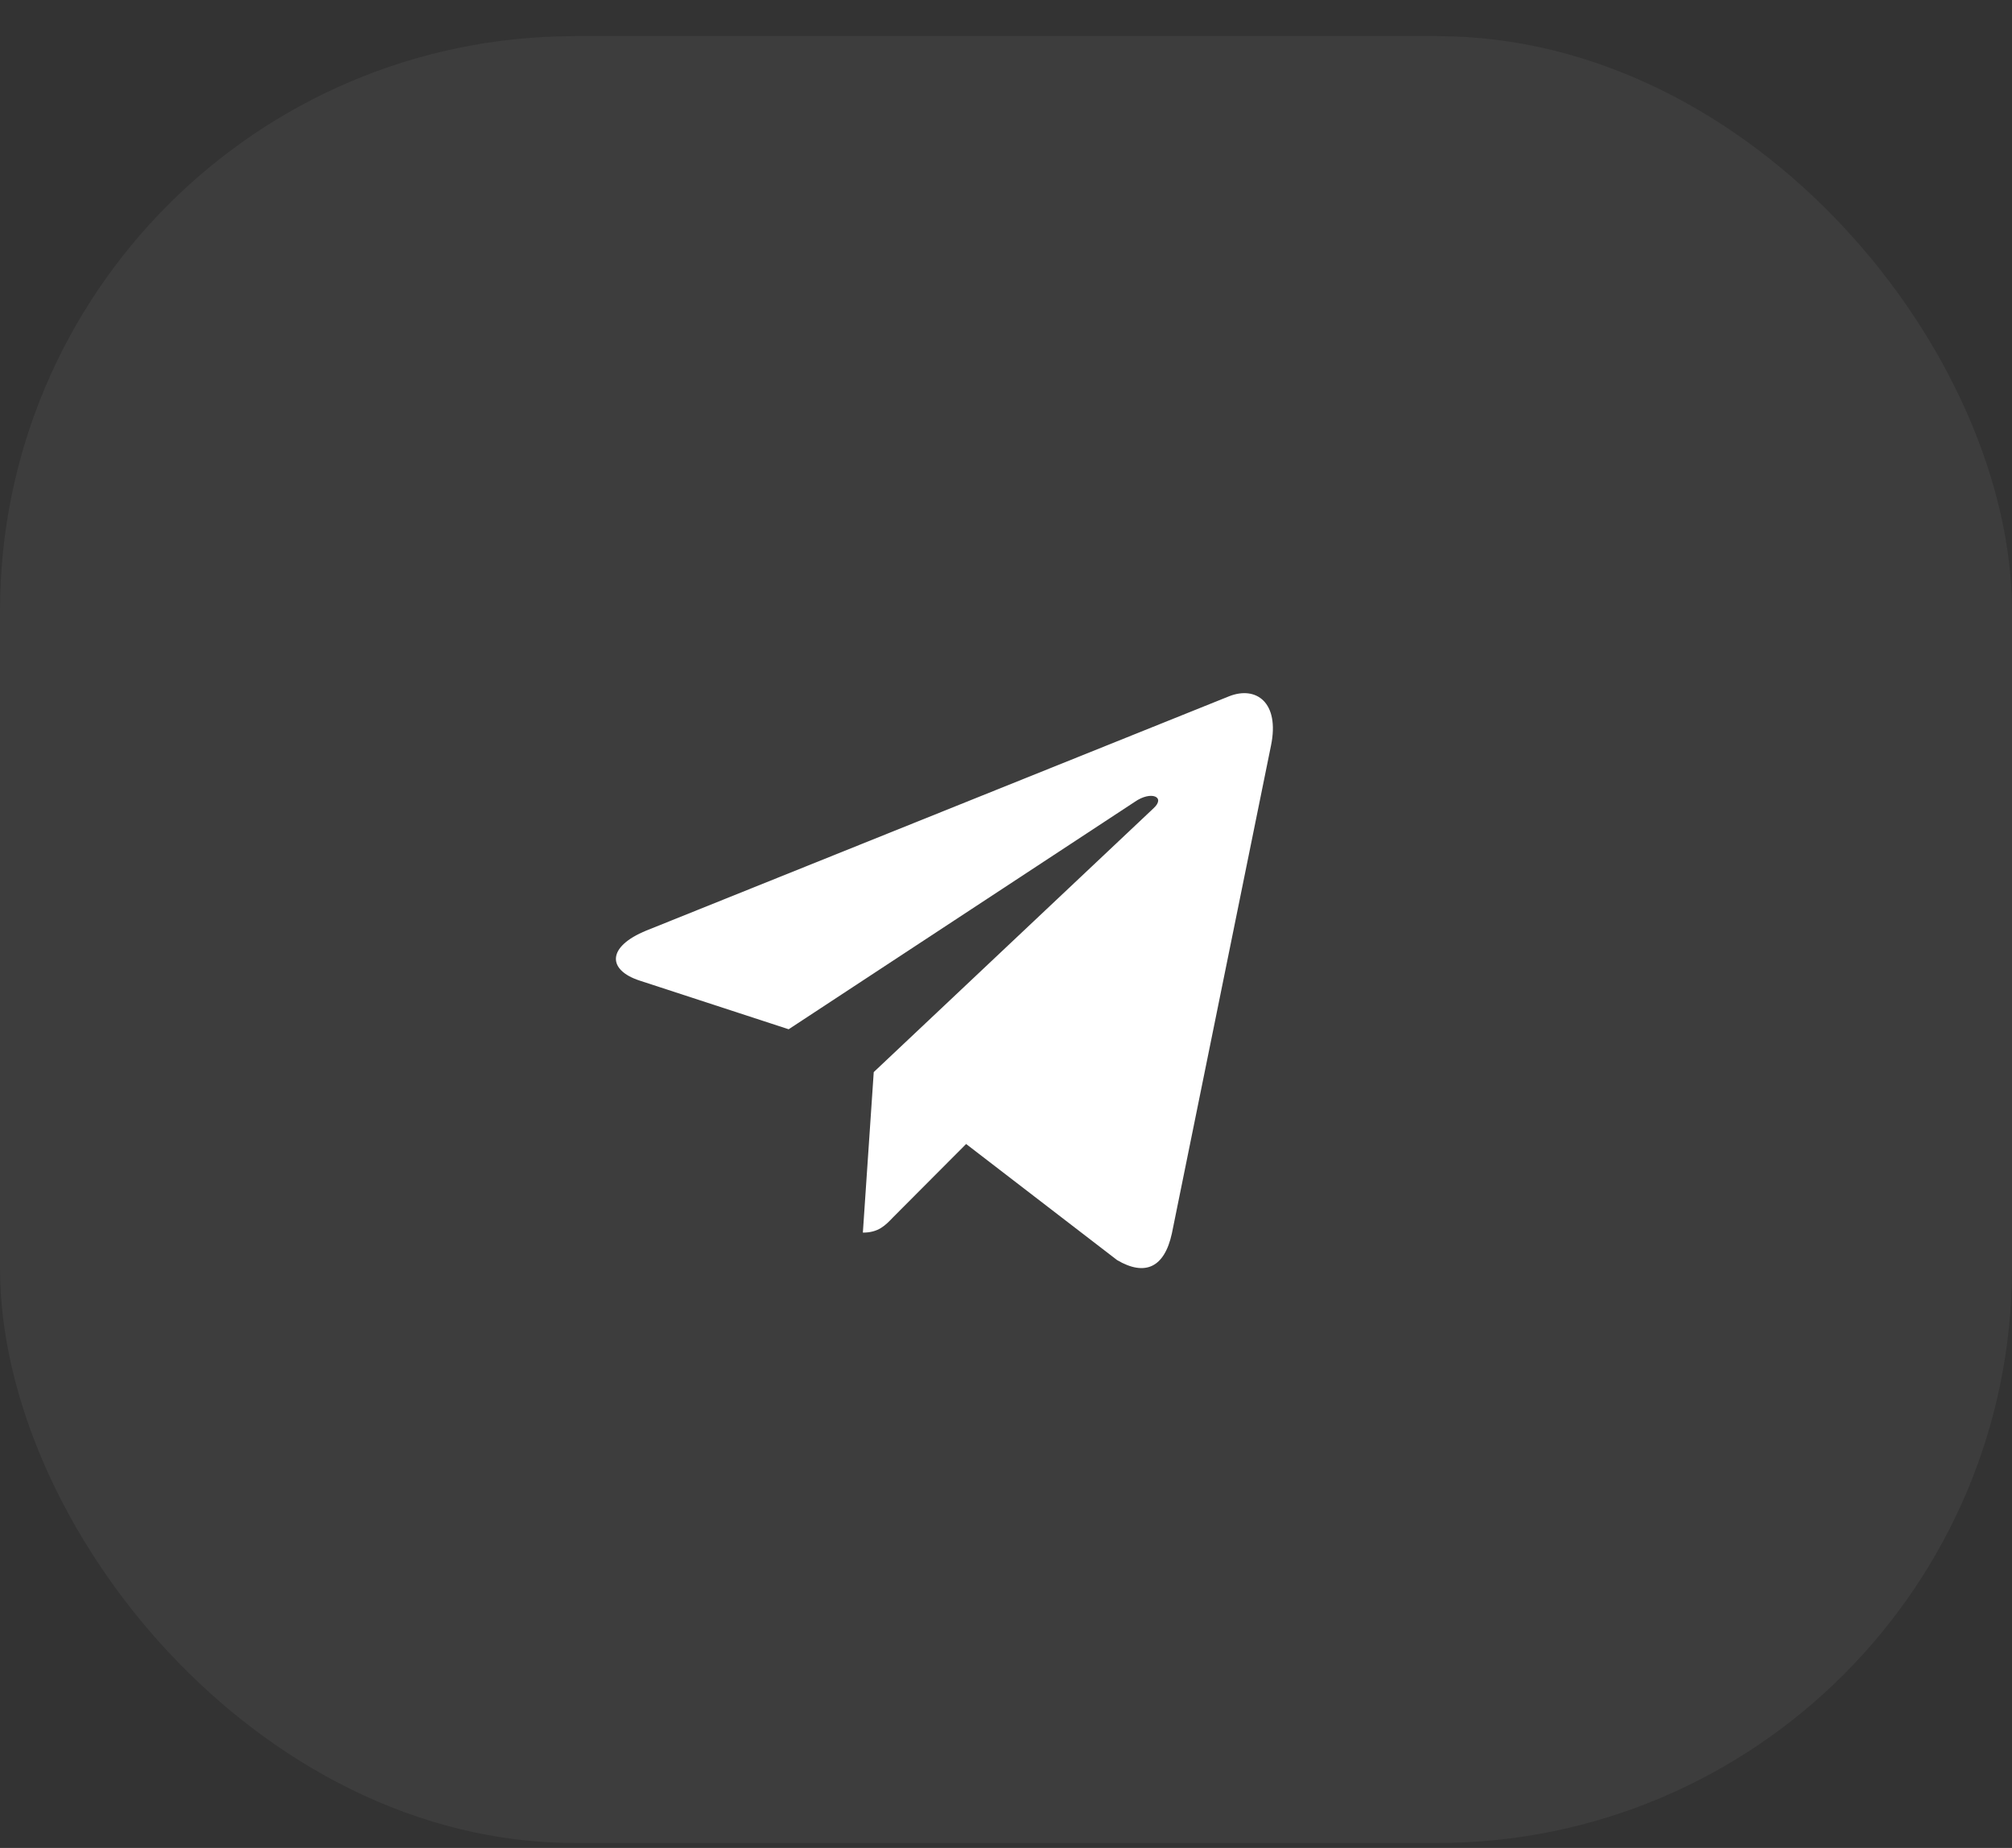 <?xml version="1.0" encoding="UTF-8"?> <svg xmlns="http://www.w3.org/2000/svg" width="49" height="45" viewBox="0 0 49 45" fill="none"><rect x="0" y="0" width="49" height="45" fill="#333333" stroke="none"/> <rect y="0.88" width="49" height="44" rx="14" fill="white" fill-opacity="0.05"></rect> <path d="M30.954 18.154L28.54 30.035C28.358 30.873 27.883 31.082 27.208 30.687L23.529 27.858L21.753 29.64C21.557 29.845 21.393 30.016 21.014 30.016L21.279 26.107L28.097 19.679C28.394 19.403 28.032 19.25 27.636 19.526L19.207 25.064L15.578 23.879C14.789 23.622 14.774 23.055 15.742 22.66L29.937 16.954C30.594 16.697 31.169 17.106 30.954 18.154Z" fill="white"></path> </svg> 